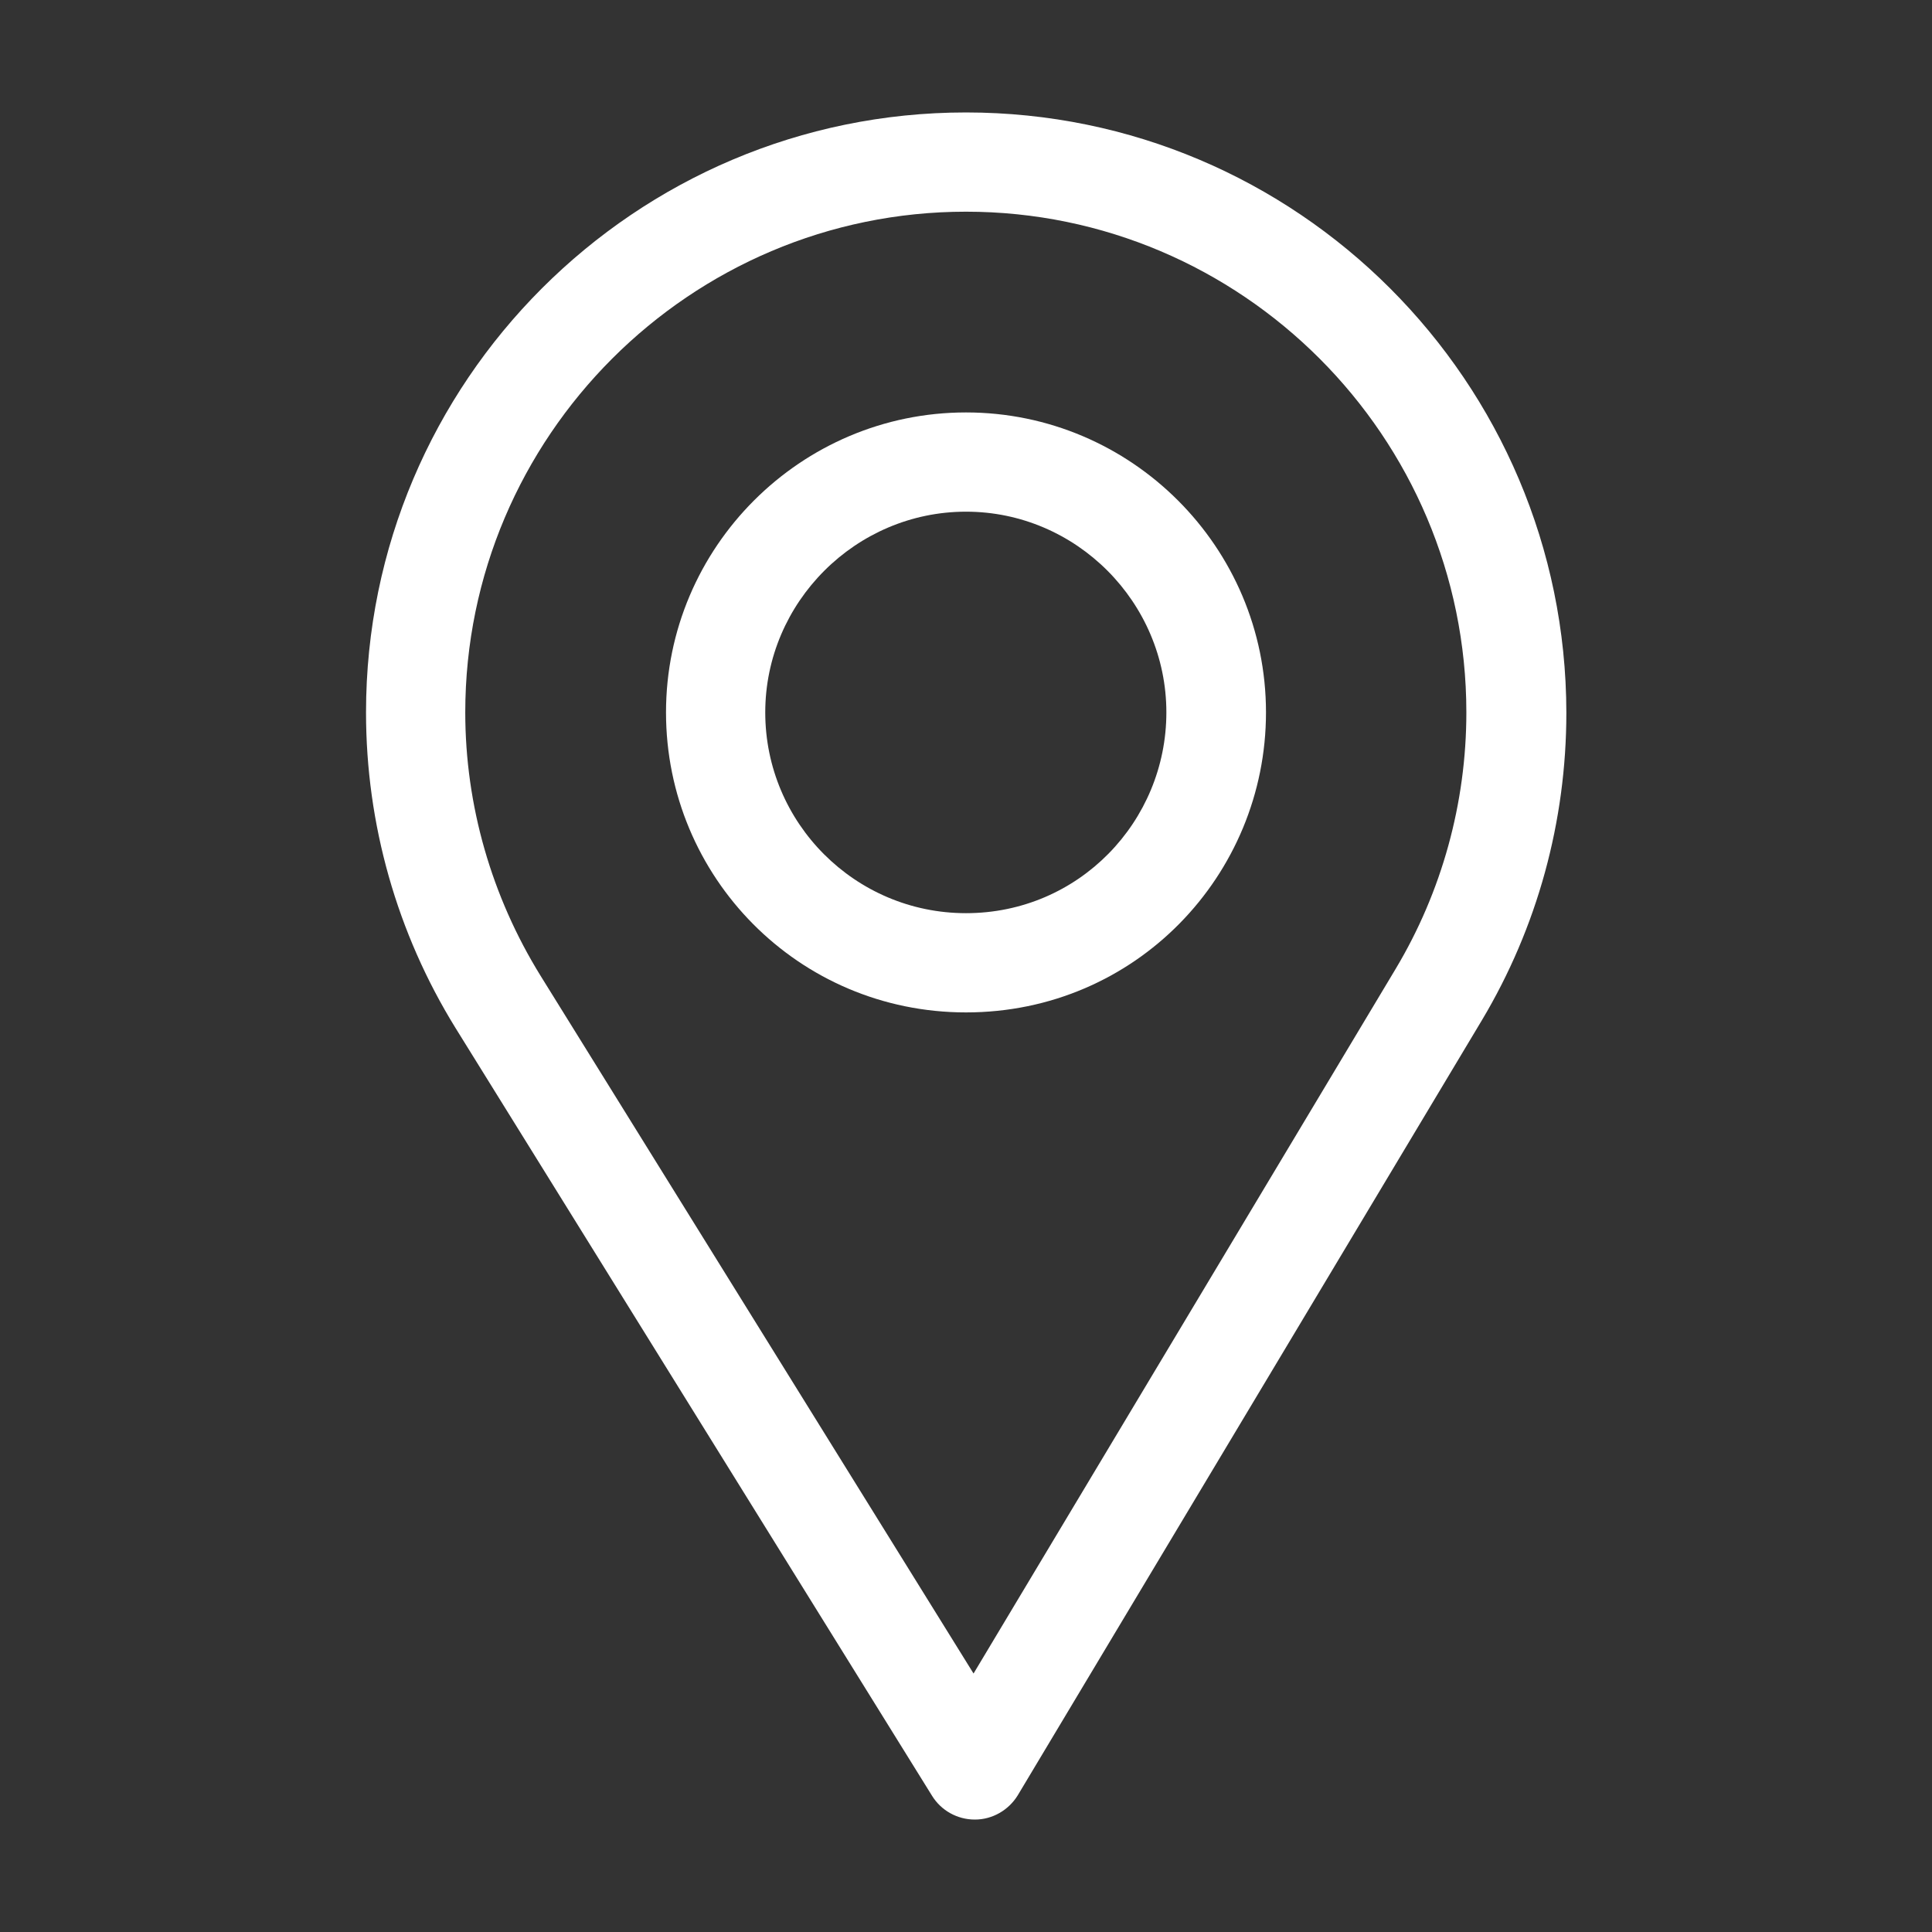 <?xml version="1.0" encoding="utf-8"?>
<!-- Generator: Adobe Illustrator 25.2.0, SVG Export Plug-In . SVG Version: 6.00 Build 0)  -->
<svg version="1.1" id="Capa_1" xmlns="http://www.w3.org/2000/svg" xmlns:xlink="http://www.w3.org/1999/xlink" x="0px" y="0px"
	 viewBox="0 0 512 512" style="enable-background:new 0 0 512 512;" xml:space="preserve">
<rect x="0" y="0" width="512" height="512" fill="#333333" stroke="none"/>
<style type="text/css">
	.st0{fill:#FFFFFF;}
</style>
<g>
	<g>
		<g>
			<path class="st0" d="M256,29.8c-87.7,0-159,71.3-159,159c0,29.6,8.2,58.5,23.7,83.6L247,475.9c2.4,3.9,6.7,6.3,11.3,6.3h0.1
				c4.6,0,8.9-2.5,11.3-6.4l123-205.4c14.7-24.6,22.4-52.7,22.4-81.5C415,101.1,343.7,29.8,256,29.8z M369.9,256.7L258,443.5
				l-114.8-185c-12.9-20.9-19.9-45-19.9-69.7c0-73.1,59.6-132.7,132.7-132.7s132.6,59.6,132.6,132.7
				C388.6,212.8,382.1,236.3,369.9,256.7z"/>
		</g>
	</g>
	<g>
		<g>
			<path class="st0" d="M256,109.3c-43.8,0-79.5,35.7-79.5,79.5c0,43.6,35.1,79.5,79.5,79.5c45,0,79.5-36.4,79.5-79.5
				C335.5,145,299.8,109.3,256,109.3z M256,242c-29.4,0-53.2-23.9-53.2-53.2c0-29.2,24-53.2,53.2-53.2s53.1,24,53.1,53.2
				C309.1,217.7,285.9,242,256,242z"/>
		</g>
	</g>
</g>
</svg>
